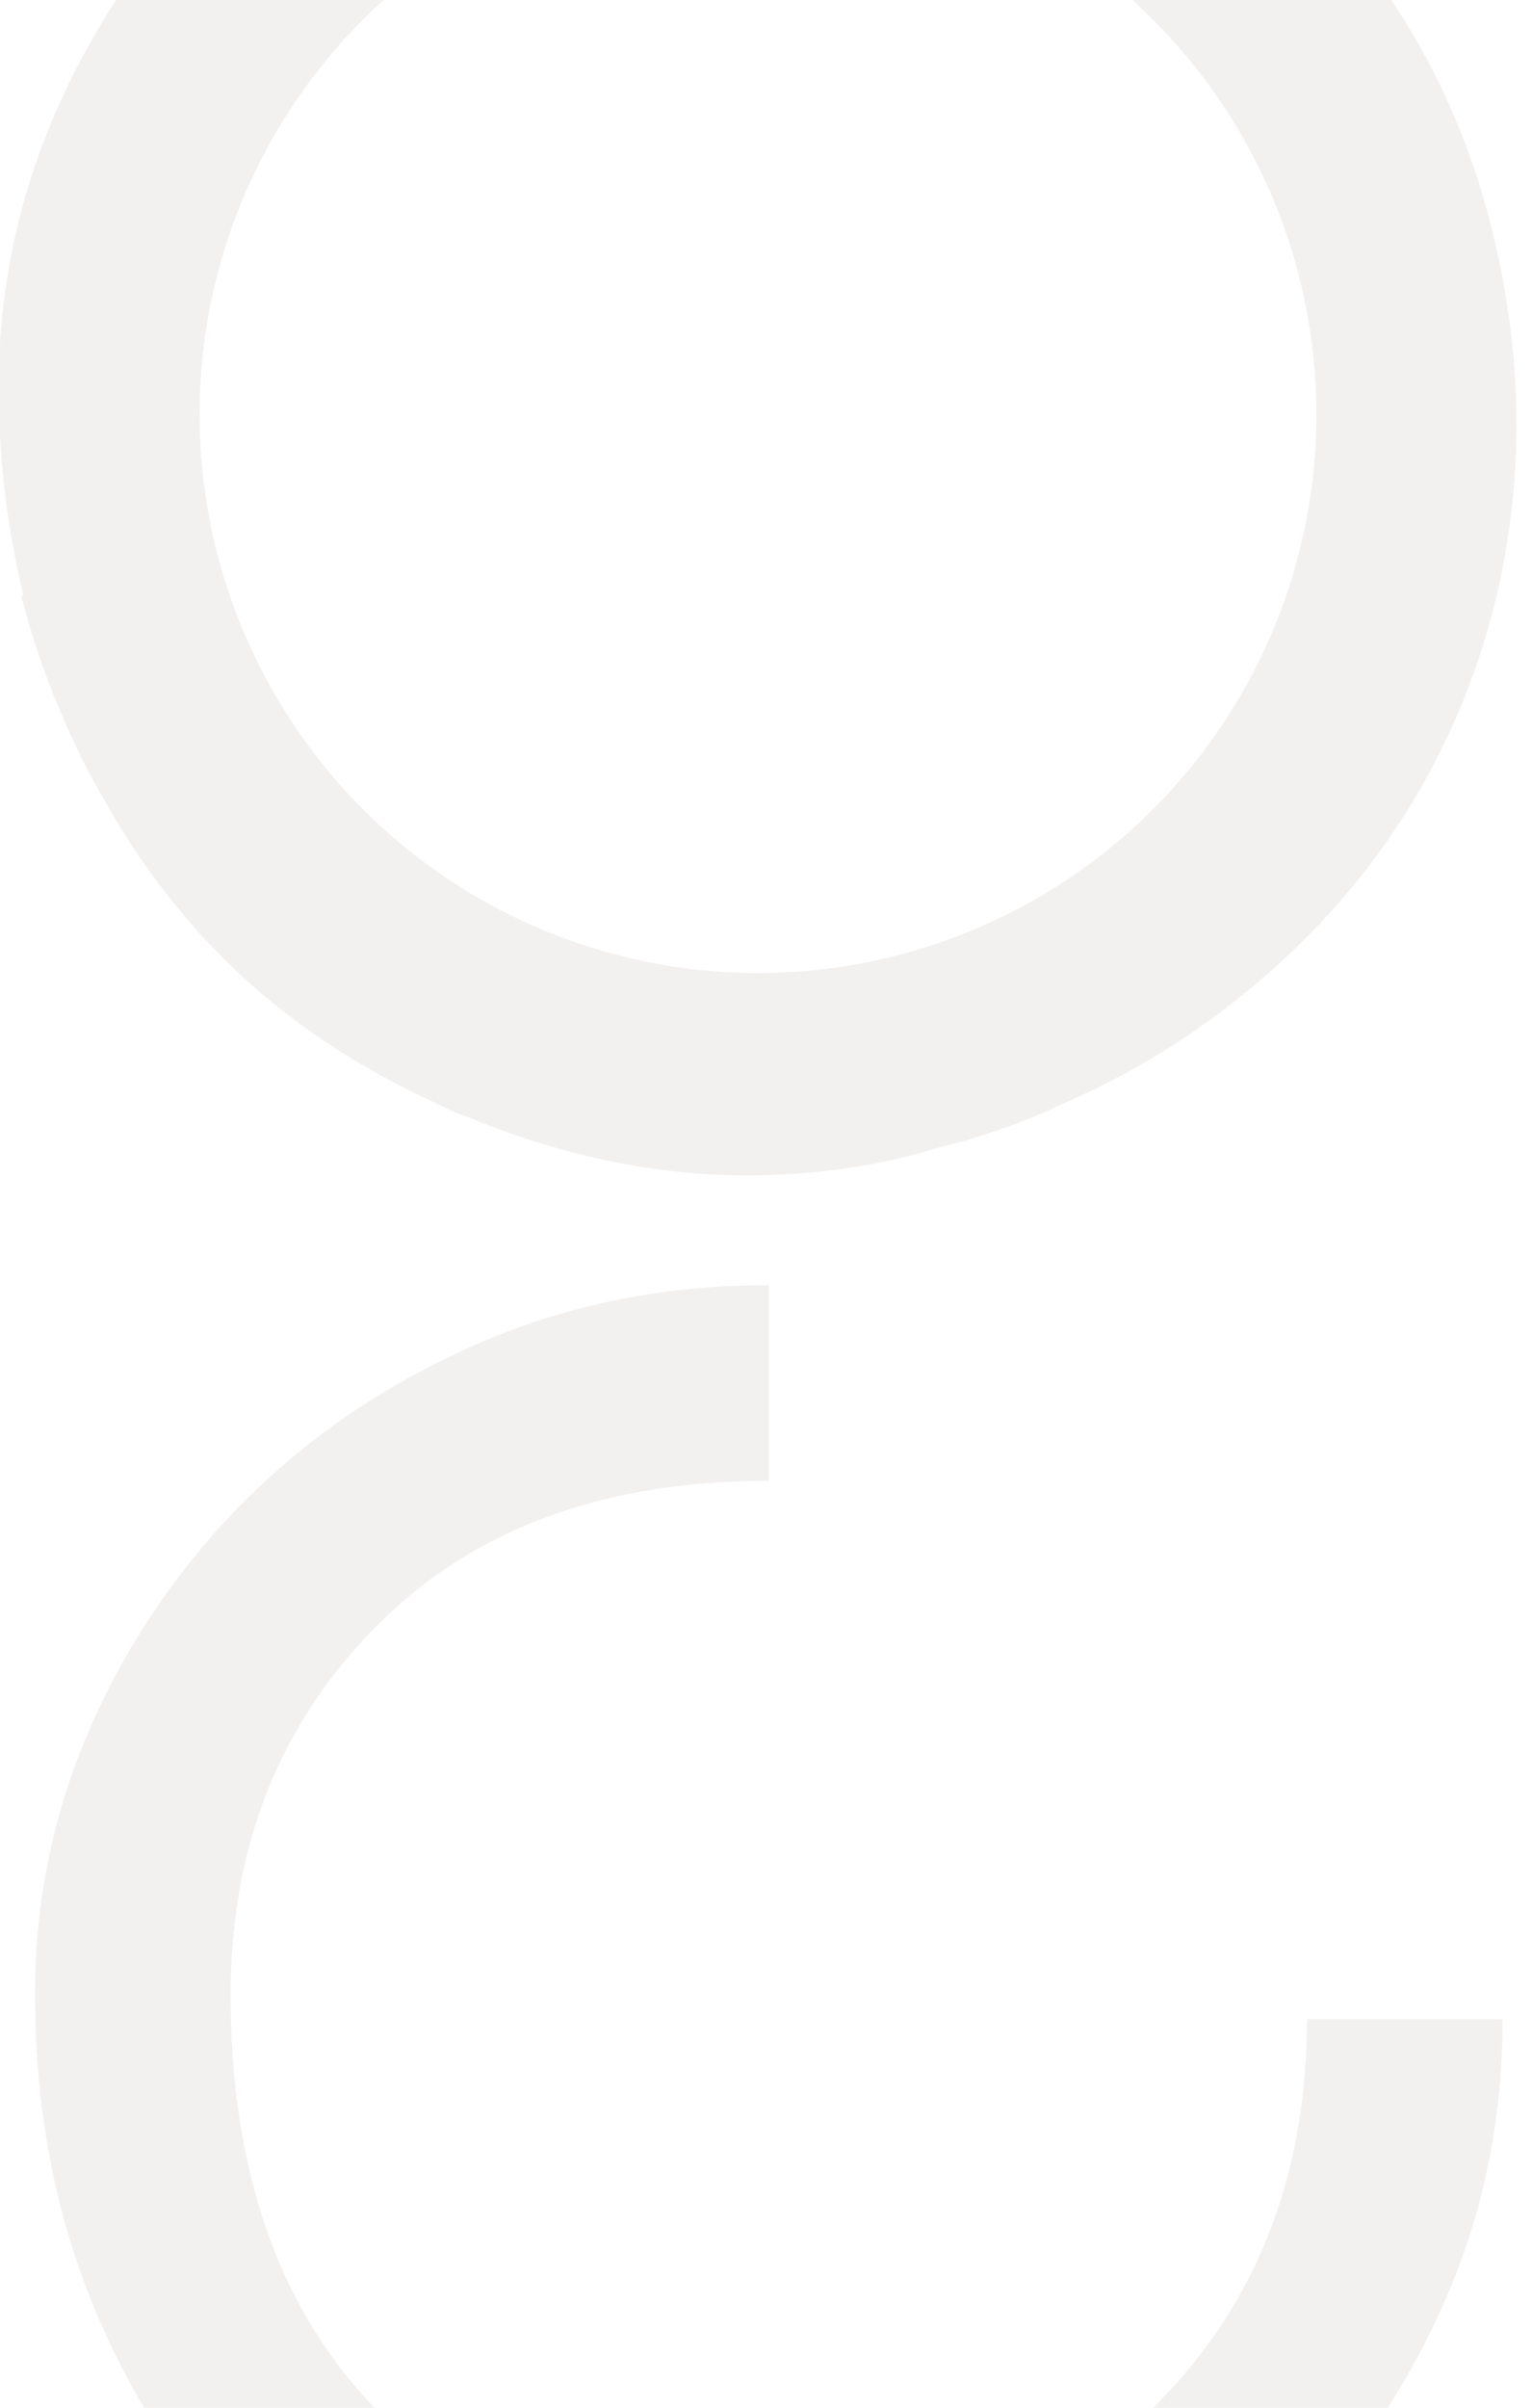 <svg xmlns="http://www.w3.org/2000/svg" xmlns:xlink="http://www.w3.org/1999/xlink" width="457" height="718" viewBox="0 0 457 718">
  <defs>
    <clipPath id="clip-path">
      <rect id="Rectangle_1" data-name="Rectangle 1" width="457" height="718" transform="translate(457 25)" fill="#e7e3e2"/>
    </clipPath>
  </defs>
  <g id="Mask_Group_1" data-name="Mask Group 1" transform="translate(-457 -25)" opacity="0.504" clip-path="url(#clip-path)">
    <g id="Group_2" data-name="Group 2" transform="translate(365.745 -115.977)" style="isolation: isolate">
      <path id="Path_1" data-name="Path 1" d="M425.886,410.359q-45.177,45.215-115.275,45.247-74.384,0-117.452-44.521Q150.1,366.5,150.1,287.749q0-65.616,43.056-109.429t117.452-43.744V76.2q-46.666,0-86.825,17.485-40.1,17.536-69.315,46.686A220.64,220.64,0,0,0,108.5,207.5a196.875,196.875,0,0,0-16.759,80.254q0,49.589,16.759,91.193,16.829,41.643,45.972,71.531a208.748,208.748,0,0,0,69.315,46.737q40.172,16.676,86.825,16.733,45.272,0,84.648-17.523A227.348,227.348,0,0,0,512.011,379.694q17.517-39.369,17.51-84.622H471.145q0,70.028-45.259,115.287" transform="translate(9.963 447.985)" fill="#e7e3e2"/>
      <path id="Path_2" data-name="Path 2" d="M317.365,431.12A166.558,166.558,0,1,1,483.922,264.575,166.552,166.552,0,0,1,317.365,431.12m218.974-221.6q-11.29-45.291-38.65-80.407c-4.814-6.176-9.882-12.047-15.116-17.561h49.7V64.716h-111.8a237.077,237.077,0,0,0-68.857-23.559A202.865,202.865,0,0,0,316.957,38.3v-.28c-1.656,0-3.222.153-4.827.229-3.757.051-7.5.267-11.219.522-4.623.293-9.22.688-13.792,1.261-1.516.255-3.069.484-4.623.726a214.891,214.891,0,0,0-55.231,15.32q-41.413,18.128-71.569,48.2a226.223,226.223,0,0,0-47.475,69.353,202.707,202.707,0,0,0-17.332,82.89,263.684,263.684,0,0,0,7.322,61.891l-.637.165a233.635,233.635,0,0,0,10.481,31.671,1.587,1.587,0,0,0,.166.446,6.681,6.681,0,0,0,.318.675q3.629,8.882,7.87,17.306c1.566,3.133,3.247,6.125,4.967,9.131,1.235,2.139,2.356,4.279,3.668,6.393A216.243,216.243,0,0,0,155.7,424.549c17.676,18.109,38.421,32.5,61.929,43.642,1.375.7,2.738,1.3,4.126,1.974,1.872.841,3.617,1.808,5.514,2.636,1.261.522,2.636.891,3.935,1.388a230.313,230.313,0,0,0,48.316,14.25,203.08,203.08,0,0,0,84.635-3.158c2.152-.573,4.2-1.337,6.342-1.885a205.691,205.691,0,0,0,33.862-11.423c.8-.344,1.566-.815,2.42-1.184a233.735,233.735,0,0,0,44.584-25.075q37.517-27.163,60.223-63.877a215.265,215.265,0,0,0,29.545-81.057q6.743-44.451-4.788-91.257" transform="translate(0 0)" fill="#e7e3e2"/>
    </g>
  </g>
</svg>
